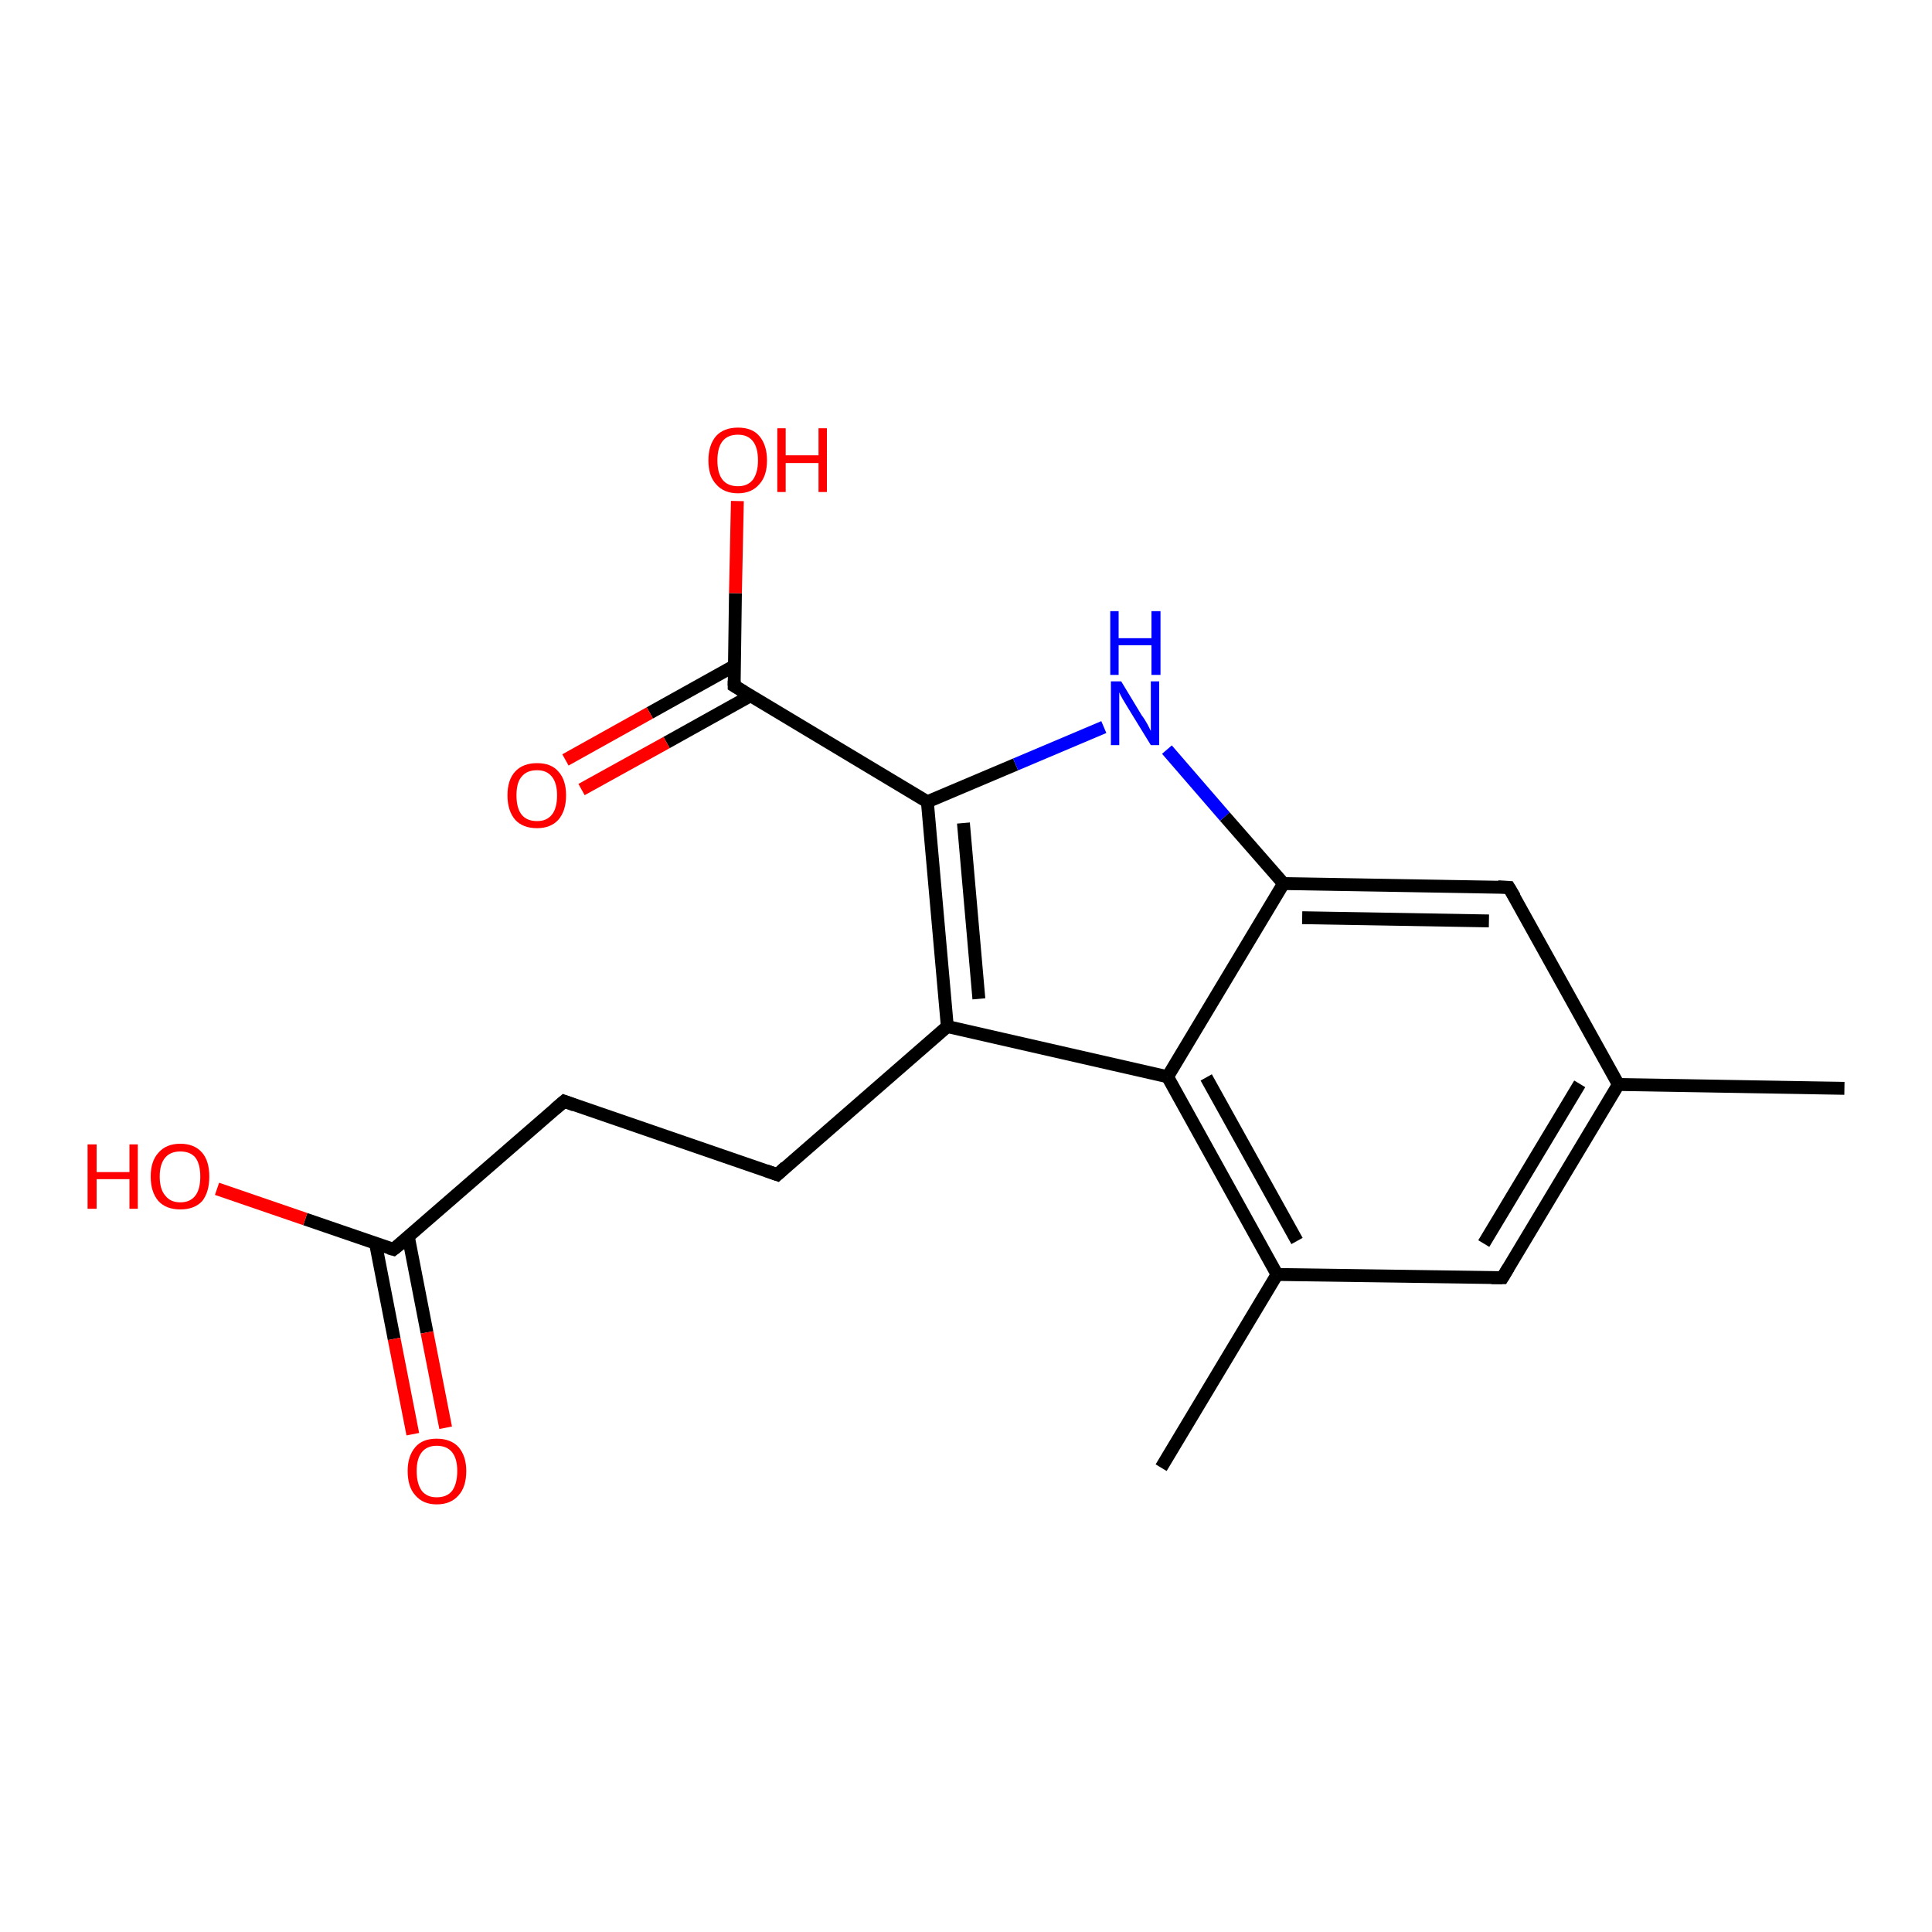 <?xml version='1.0' encoding='iso-8859-1'?>
<svg version='1.1' baseProfile='full'
              xmlns='http://www.w3.org/2000/svg'
                      xmlns:rdkit='http://www.rdkit.org/xml'
                      xmlns:xlink='http://www.w3.org/1999/xlink'
                  xml:space='preserve'
width='300px' height='300px' viewBox='0 0 300 300'>
<!-- END OF HEADER -->
<rect style='opacity:1.0;fill:#FFFFFF;stroke:none' width='300.0' height='300.0' x='0.0' y='0.0'> </rect>
<path class='bond-0 atom-0 atom-1' d='M 286.4,169.0 L 251.3,168.4' style='fill:none;fill-rule:evenodd;stroke:#000000;stroke-width:2.0px;stroke-linecap:butt;stroke-linejoin:miter;stroke-opacity:1' />
<path class='bond-1 atom-1 atom-2' d='M 251.3,168.4 L 233.3,198.4' style='fill:none;fill-rule:evenodd;stroke:#000000;stroke-width:2.0px;stroke-linecap:butt;stroke-linejoin:miter;stroke-opacity:1' />
<path class='bond-1 atom-1 atom-2' d='M 245.3,168.3 L 230.4,193.1' style='fill:none;fill-rule:evenodd;stroke:#000000;stroke-width:2.0px;stroke-linecap:butt;stroke-linejoin:miter;stroke-opacity:1' />
<path class='bond-2 atom-2 atom-3' d='M 233.3,198.4 L 198.3,197.9' style='fill:none;fill-rule:evenodd;stroke:#000000;stroke-width:2.0px;stroke-linecap:butt;stroke-linejoin:miter;stroke-opacity:1' />
<path class='bond-3 atom-3 atom-4' d='M 198.3,197.9 L 180.3,227.9' style='fill:none;fill-rule:evenodd;stroke:#000000;stroke-width:2.0px;stroke-linecap:butt;stroke-linejoin:miter;stroke-opacity:1' />
<path class='bond-4 atom-3 atom-5' d='M 198.3,197.9 L 181.3,167.2' style='fill:none;fill-rule:evenodd;stroke:#000000;stroke-width:2.0px;stroke-linecap:butt;stroke-linejoin:miter;stroke-opacity:1' />
<path class='bond-4 atom-3 atom-5' d='M 201.4,192.7 L 187.3,167.3' style='fill:none;fill-rule:evenodd;stroke:#000000;stroke-width:2.0px;stroke-linecap:butt;stroke-linejoin:miter;stroke-opacity:1' />
<path class='bond-5 atom-5 atom-6' d='M 181.3,167.2 L 147.1,159.4' style='fill:none;fill-rule:evenodd;stroke:#000000;stroke-width:2.0px;stroke-linecap:butt;stroke-linejoin:miter;stroke-opacity:1' />
<path class='bond-6 atom-6 atom-7' d='M 147.1,159.4 L 120.7,182.4' style='fill:none;fill-rule:evenodd;stroke:#000000;stroke-width:2.0px;stroke-linecap:butt;stroke-linejoin:miter;stroke-opacity:1' />
<path class='bond-7 atom-7 atom-8' d='M 120.7,182.4 L 87.6,171.0' style='fill:none;fill-rule:evenodd;stroke:#000000;stroke-width:2.0px;stroke-linecap:butt;stroke-linejoin:miter;stroke-opacity:1' />
<path class='bond-8 atom-8 atom-9' d='M 87.6,171.0 L 61.1,194.0' style='fill:none;fill-rule:evenodd;stroke:#000000;stroke-width:2.0px;stroke-linecap:butt;stroke-linejoin:miter;stroke-opacity:1' />
<path class='bond-9 atom-9 atom-10' d='M 61.1,194.0 L 47.4,189.3' style='fill:none;fill-rule:evenodd;stroke:#000000;stroke-width:2.0px;stroke-linecap:butt;stroke-linejoin:miter;stroke-opacity:1' />
<path class='bond-9 atom-9 atom-10' d='M 47.4,189.3 L 33.7,184.6' style='fill:none;fill-rule:evenodd;stroke:#FF0000;stroke-width:2.0px;stroke-linecap:butt;stroke-linejoin:miter;stroke-opacity:1' />
<path class='bond-10 atom-9 atom-11' d='M 58.3,193.0 L 61.2,207.9' style='fill:none;fill-rule:evenodd;stroke:#000000;stroke-width:2.0px;stroke-linecap:butt;stroke-linejoin:miter;stroke-opacity:1' />
<path class='bond-10 atom-9 atom-11' d='M 61.2,207.9 L 64.1,222.7' style='fill:none;fill-rule:evenodd;stroke:#FF0000;stroke-width:2.0px;stroke-linecap:butt;stroke-linejoin:miter;stroke-opacity:1' />
<path class='bond-10 atom-9 atom-11' d='M 63.4,192.0 L 66.3,206.9' style='fill:none;fill-rule:evenodd;stroke:#000000;stroke-width:2.0px;stroke-linecap:butt;stroke-linejoin:miter;stroke-opacity:1' />
<path class='bond-10 atom-9 atom-11' d='M 66.3,206.9 L 69.2,221.7' style='fill:none;fill-rule:evenodd;stroke:#FF0000;stroke-width:2.0px;stroke-linecap:butt;stroke-linejoin:miter;stroke-opacity:1' />
<path class='bond-11 atom-6 atom-12' d='M 147.1,159.4 L 144.0,124.5' style='fill:none;fill-rule:evenodd;stroke:#000000;stroke-width:2.0px;stroke-linecap:butt;stroke-linejoin:miter;stroke-opacity:1' />
<path class='bond-11 atom-6 atom-12' d='M 152.0,155.1 L 149.6,127.8' style='fill:none;fill-rule:evenodd;stroke:#000000;stroke-width:2.0px;stroke-linecap:butt;stroke-linejoin:miter;stroke-opacity:1' />
<path class='bond-12 atom-12 atom-13' d='M 144.0,124.5 L 157.7,118.7' style='fill:none;fill-rule:evenodd;stroke:#000000;stroke-width:2.0px;stroke-linecap:butt;stroke-linejoin:miter;stroke-opacity:1' />
<path class='bond-12 atom-12 atom-13' d='M 157.7,118.7 L 171.4,112.9' style='fill:none;fill-rule:evenodd;stroke:#0000FF;stroke-width:2.0px;stroke-linecap:butt;stroke-linejoin:miter;stroke-opacity:1' />
<path class='bond-13 atom-13 atom-14' d='M 181.2,116.4 L 190.2,126.8' style='fill:none;fill-rule:evenodd;stroke:#0000FF;stroke-width:2.0px;stroke-linecap:butt;stroke-linejoin:miter;stroke-opacity:1' />
<path class='bond-13 atom-13 atom-14' d='M 190.2,126.8 L 199.3,137.2' style='fill:none;fill-rule:evenodd;stroke:#000000;stroke-width:2.0px;stroke-linecap:butt;stroke-linejoin:miter;stroke-opacity:1' />
<path class='bond-14 atom-14 atom-15' d='M 199.3,137.2 L 234.3,137.8' style='fill:none;fill-rule:evenodd;stroke:#000000;stroke-width:2.0px;stroke-linecap:butt;stroke-linejoin:miter;stroke-opacity:1' />
<path class='bond-14 atom-14 atom-15' d='M 202.2,142.5 L 231.2,143.0' style='fill:none;fill-rule:evenodd;stroke:#000000;stroke-width:2.0px;stroke-linecap:butt;stroke-linejoin:miter;stroke-opacity:1' />
<path class='bond-15 atom-12 atom-16' d='M 144.0,124.5 L 114.0,106.5' style='fill:none;fill-rule:evenodd;stroke:#000000;stroke-width:2.0px;stroke-linecap:butt;stroke-linejoin:miter;stroke-opacity:1' />
<path class='bond-16 atom-16 atom-17' d='M 114.0,106.5 L 114.2,92.1' style='fill:none;fill-rule:evenodd;stroke:#000000;stroke-width:2.0px;stroke-linecap:butt;stroke-linejoin:miter;stroke-opacity:1' />
<path class='bond-16 atom-16 atom-17' d='M 114.2,92.1 L 114.5,77.8' style='fill:none;fill-rule:evenodd;stroke:#FF0000;stroke-width:2.0px;stroke-linecap:butt;stroke-linejoin:miter;stroke-opacity:1' />
<path class='bond-17 atom-16 atom-18' d='M 114.0,103.4 L 100.9,110.7' style='fill:none;fill-rule:evenodd;stroke:#000000;stroke-width:2.0px;stroke-linecap:butt;stroke-linejoin:miter;stroke-opacity:1' />
<path class='bond-17 atom-16 atom-18' d='M 100.9,110.7 L 87.8,118.0' style='fill:none;fill-rule:evenodd;stroke:#FF0000;stroke-width:2.0px;stroke-linecap:butt;stroke-linejoin:miter;stroke-opacity:1' />
<path class='bond-17 atom-16 atom-18' d='M 116.6,108.0 L 103.5,115.3' style='fill:none;fill-rule:evenodd;stroke:#000000;stroke-width:2.0px;stroke-linecap:butt;stroke-linejoin:miter;stroke-opacity:1' />
<path class='bond-17 atom-16 atom-18' d='M 103.5,115.3 L 90.3,122.6' style='fill:none;fill-rule:evenodd;stroke:#FF0000;stroke-width:2.0px;stroke-linecap:butt;stroke-linejoin:miter;stroke-opacity:1' />
<path class='bond-18 atom-15 atom-1' d='M 234.3,137.8 L 251.3,168.4' style='fill:none;fill-rule:evenodd;stroke:#000000;stroke-width:2.0px;stroke-linecap:butt;stroke-linejoin:miter;stroke-opacity:1' />
<path class='bond-19 atom-14 atom-5' d='M 199.3,137.2 L 181.3,167.2' style='fill:none;fill-rule:evenodd;stroke:#000000;stroke-width:2.0px;stroke-linecap:butt;stroke-linejoin:miter;stroke-opacity:1' />
<path d='M 234.2,196.9 L 233.3,198.4 L 231.6,198.4' style='fill:none;stroke:#000000;stroke-width:2.0px;stroke-linecap:butt;stroke-linejoin:miter;stroke-opacity:1;' />
<path d='M 122.0,181.2 L 120.7,182.4 L 119.0,181.8' style='fill:none;stroke:#000000;stroke-width:2.0px;stroke-linecap:butt;stroke-linejoin:miter;stroke-opacity:1;' />
<path d='M 89.2,171.6 L 87.6,171.0 L 86.2,172.2' style='fill:none;stroke:#000000;stroke-width:2.0px;stroke-linecap:butt;stroke-linejoin:miter;stroke-opacity:1;' />
<path d='M 62.5,192.9 L 61.1,194.0 L 60.4,193.8' style='fill:none;stroke:#000000;stroke-width:2.0px;stroke-linecap:butt;stroke-linejoin:miter;stroke-opacity:1;' />
<path d='M 232.6,137.7 L 234.3,137.8 L 235.2,139.3' style='fill:none;stroke:#000000;stroke-width:2.0px;stroke-linecap:butt;stroke-linejoin:miter;stroke-opacity:1;' />
<path d='M 115.5,107.4 L 114.0,106.5 L 114.0,105.7' style='fill:none;stroke:#000000;stroke-width:2.0px;stroke-linecap:butt;stroke-linejoin:miter;stroke-opacity:1;' />
<path class='atom-10' d='M 13.6 177.7
L 15.0 177.7
L 15.0 182.0
L 20.1 182.0
L 20.1 177.7
L 21.4 177.7
L 21.4 187.7
L 20.1 187.7
L 20.1 183.1
L 15.0 183.1
L 15.0 187.7
L 13.6 187.7
L 13.6 177.7
' fill='#FF0000'/>
<path class='atom-10' d='M 23.4 182.7
Q 23.4 180.3, 24.6 179.0
Q 25.8 177.6, 28.0 177.6
Q 30.2 177.6, 31.4 179.0
Q 32.5 180.3, 32.5 182.7
Q 32.5 185.1, 31.4 186.5
Q 30.2 187.8, 28.0 187.8
Q 25.8 187.8, 24.6 186.5
Q 23.4 185.1, 23.4 182.7
M 28.0 186.7
Q 29.5 186.7, 30.3 185.7
Q 31.1 184.7, 31.1 182.7
Q 31.1 180.7, 30.3 179.7
Q 29.5 178.8, 28.0 178.8
Q 26.5 178.8, 25.7 179.7
Q 24.8 180.7, 24.8 182.7
Q 24.8 184.7, 25.7 185.7
Q 26.5 186.7, 28.0 186.7
' fill='#FF0000'/>
<path class='atom-11' d='M 63.3 228.4
Q 63.3 226.1, 64.5 224.7
Q 65.6 223.4, 67.8 223.4
Q 70.0 223.4, 71.2 224.7
Q 72.4 226.1, 72.4 228.4
Q 72.4 230.9, 71.2 232.2
Q 70.0 233.6, 67.8 233.6
Q 65.7 233.6, 64.5 232.2
Q 63.3 230.9, 63.3 228.4
M 67.8 232.5
Q 69.4 232.5, 70.2 231.5
Q 71.0 230.4, 71.0 228.4
Q 71.0 226.5, 70.2 225.5
Q 69.4 224.5, 67.8 224.5
Q 66.3 224.5, 65.5 225.5
Q 64.7 226.5, 64.7 228.4
Q 64.7 230.4, 65.5 231.5
Q 66.3 232.5, 67.8 232.5
' fill='#FF0000'/>
<path class='atom-13' d='M 174.1 105.8
L 177.3 111.1
Q 177.7 111.6, 178.2 112.5
Q 178.7 113.5, 178.7 113.5
L 178.7 105.8
L 180.0 105.8
L 180.0 115.7
L 178.7 115.7
L 175.2 110.0
Q 174.8 109.3, 174.3 108.5
Q 173.9 107.8, 173.8 107.5
L 173.8 115.7
L 172.5 115.7
L 172.5 105.8
L 174.1 105.8
' fill='#0000FF'/>
<path class='atom-13' d='M 172.4 94.9
L 173.7 94.9
L 173.7 99.1
L 178.8 99.1
L 178.8 94.9
L 180.2 94.9
L 180.2 104.8
L 178.8 104.8
L 178.8 100.2
L 173.7 100.2
L 173.7 104.8
L 172.4 104.8
L 172.4 94.9
' fill='#0000FF'/>
<path class='atom-17' d='M 110.0 71.5
Q 110.0 69.1, 111.2 67.7
Q 112.4 66.4, 114.6 66.4
Q 116.8 66.4, 117.9 67.7
Q 119.1 69.1, 119.1 71.5
Q 119.1 73.9, 117.9 75.2
Q 116.7 76.6, 114.6 76.6
Q 112.4 76.6, 111.2 75.2
Q 110.0 73.9, 110.0 71.5
M 114.6 75.5
Q 116.1 75.5, 116.9 74.5
Q 117.7 73.4, 117.7 71.5
Q 117.7 69.5, 116.9 68.5
Q 116.1 67.5, 114.6 67.5
Q 113.0 67.5, 112.2 68.5
Q 111.4 69.5, 111.4 71.5
Q 111.4 73.5, 112.2 74.5
Q 113.0 75.5, 114.6 75.5
' fill='#FF0000'/>
<path class='atom-17' d='M 120.7 66.5
L 122.0 66.5
L 122.0 70.7
L 127.1 70.7
L 127.1 66.5
L 128.4 66.5
L 128.4 76.4
L 127.1 76.4
L 127.1 71.9
L 122.0 71.9
L 122.0 76.4
L 120.7 76.4
L 120.7 66.5
' fill='#FF0000'/>
<path class='atom-18' d='M 78.8 123.5
Q 78.8 121.1, 80.0 119.8
Q 81.2 118.5, 83.4 118.5
Q 85.6 118.5, 86.7 119.8
Q 87.9 121.1, 87.9 123.5
Q 87.9 125.9, 86.7 127.3
Q 85.5 128.6, 83.4 128.6
Q 81.2 128.6, 80.0 127.3
Q 78.8 125.9, 78.8 123.5
M 83.4 127.5
Q 84.9 127.5, 85.7 126.5
Q 86.5 125.5, 86.5 123.5
Q 86.5 121.6, 85.7 120.6
Q 84.9 119.6, 83.4 119.6
Q 81.8 119.6, 81.0 120.6
Q 80.2 121.5, 80.2 123.5
Q 80.2 125.5, 81.0 126.5
Q 81.8 127.5, 83.4 127.5
' fill='#FF0000'/>
</svg>

